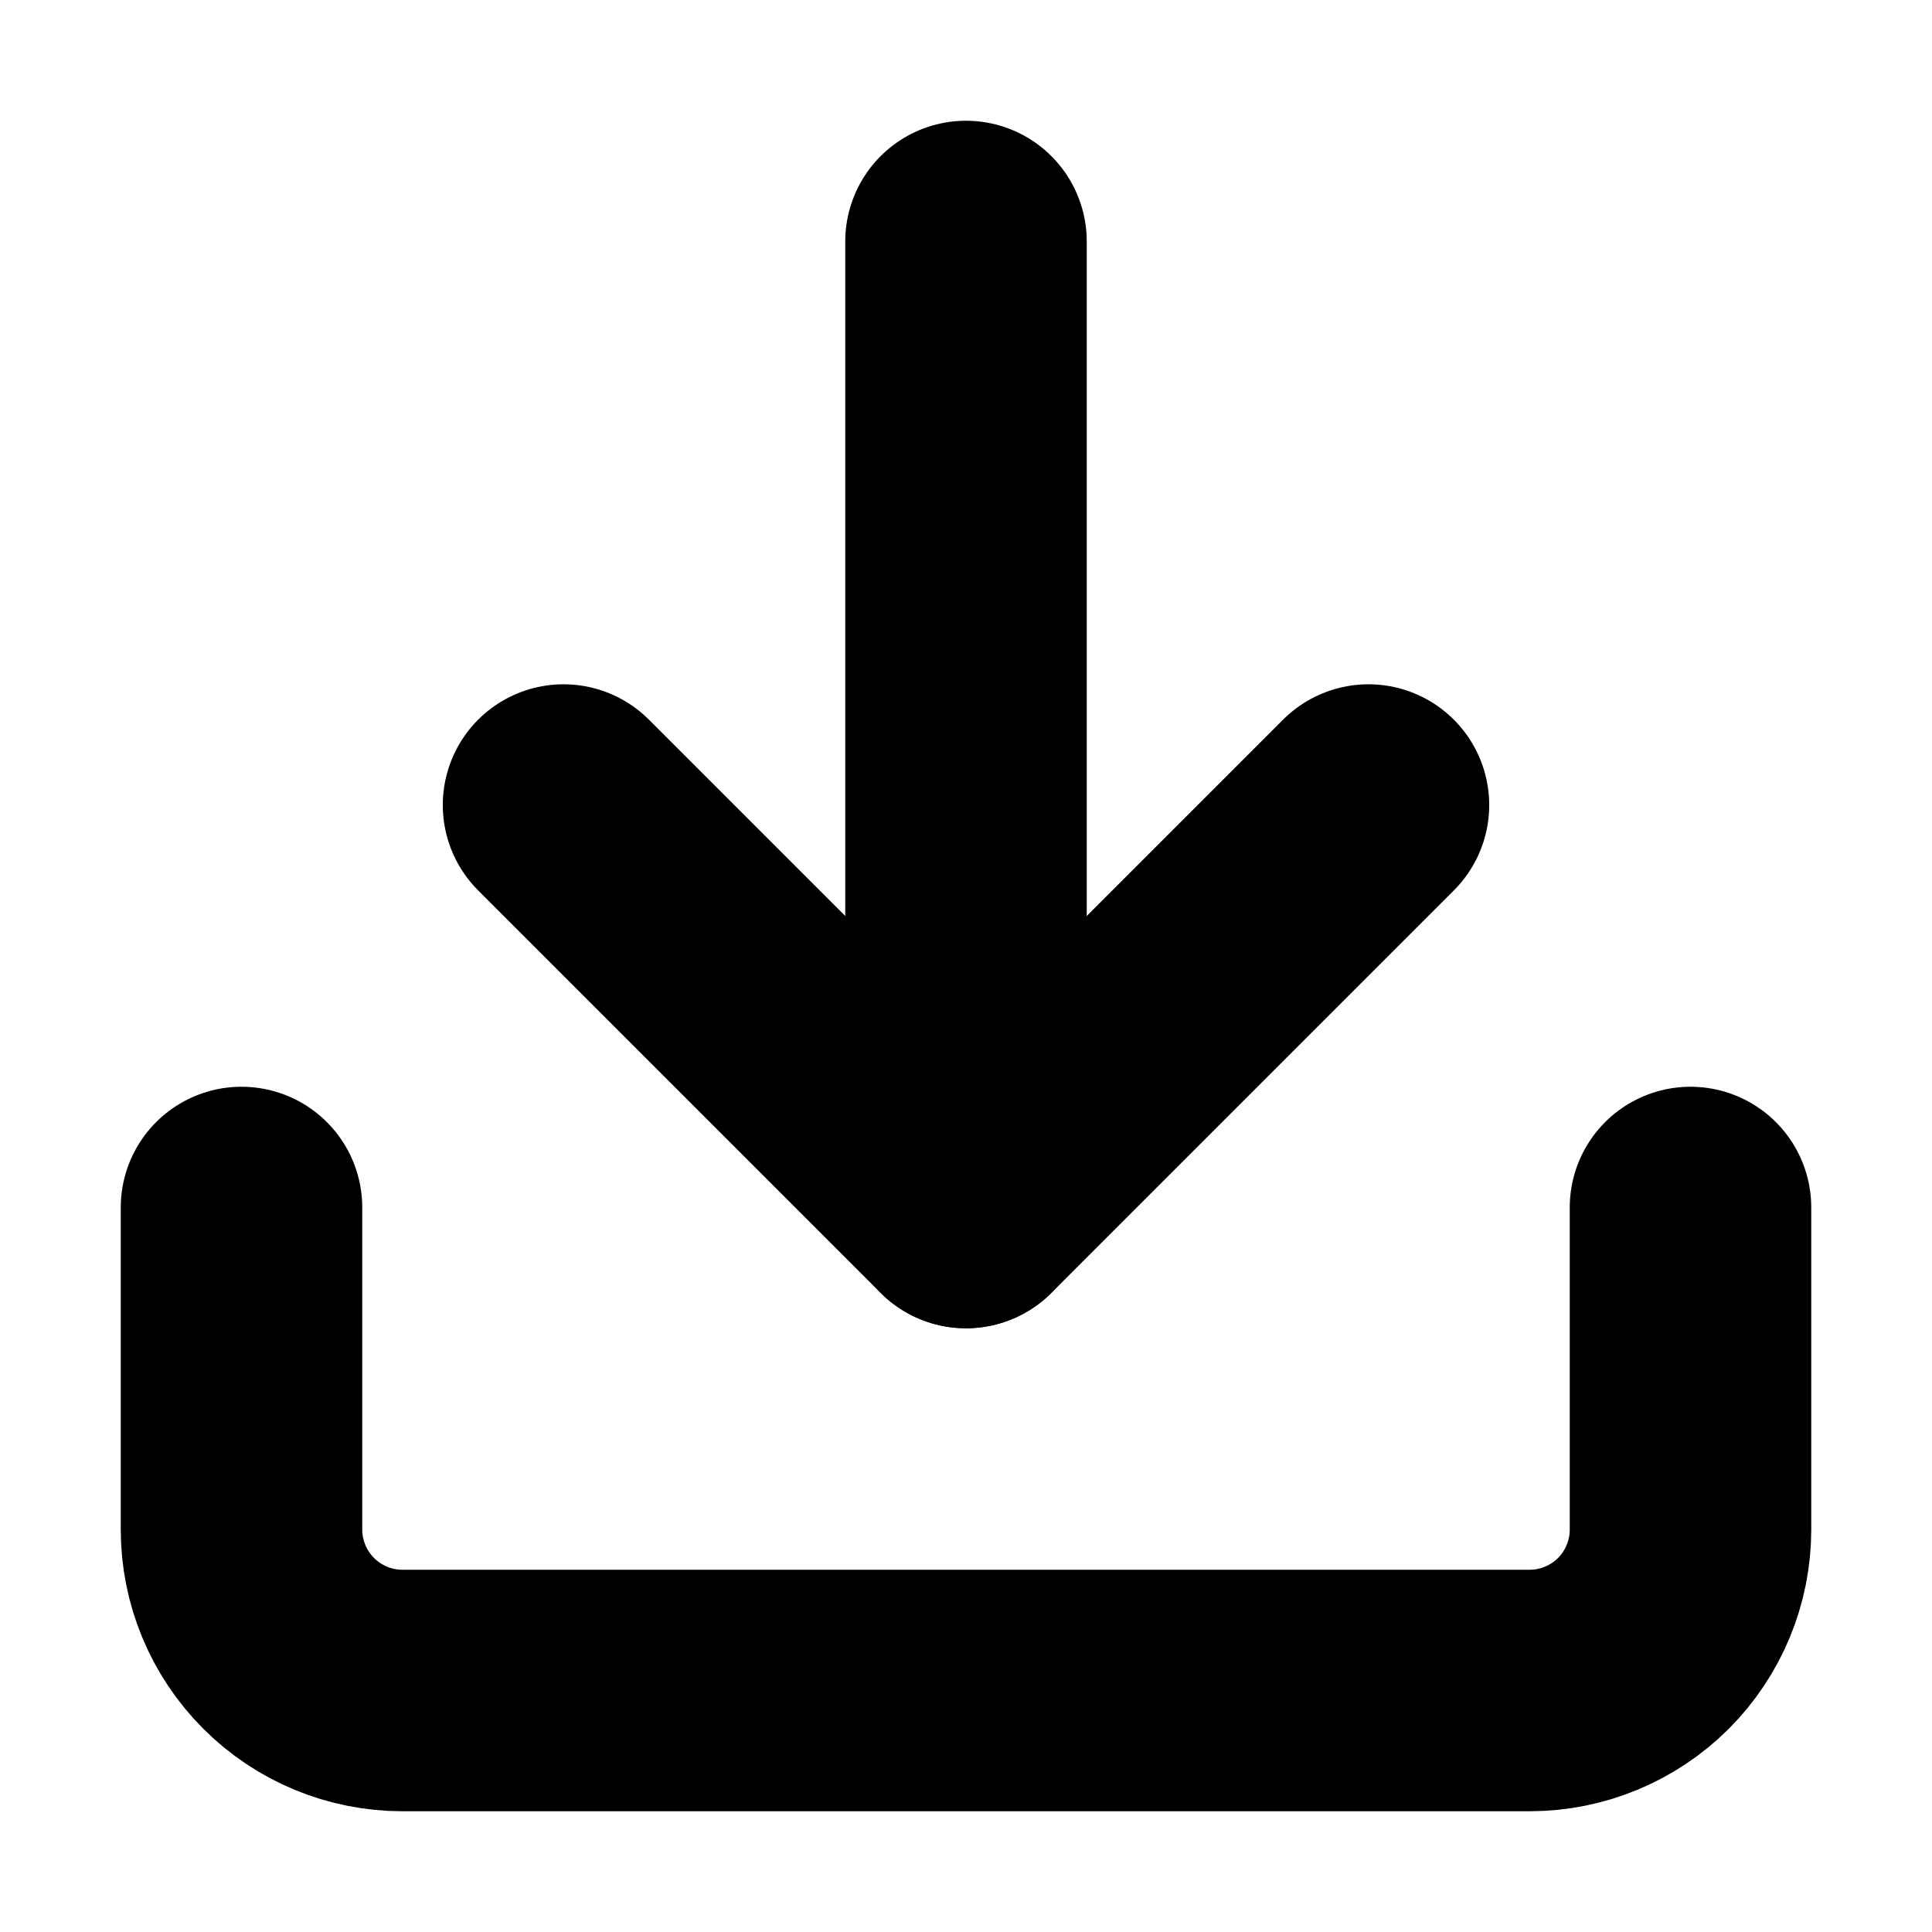 <svg width="16" height="16" viewBox="0 0 16 16" fill="none" xmlns="http://www.w3.org/2000/svg">
<g id="download">
<path id="Vector" d="M14 10V12.667C14 13.02 13.86 13.359 13.61 13.61C13.359 13.86 13.02 14 12.667 14H3.333C2.98 14 2.641 13.86 2.391 13.61C2.14 13.359 2 13.02 2 12.667V10" stroke="black" stroke-width="2" stroke-linecap="round" stroke-linejoin="round"/>
<path id="Vector_2" d="M4.667 6.667L8 10L11.333 6.667" stroke="black" stroke-width="2" stroke-linecap="round" stroke-linejoin="round"/>
<path id="Vector_3" d="M8 10V2" stroke="black" stroke-width="2" stroke-linecap="round" stroke-linejoin="round"/>
</g>
</svg>
